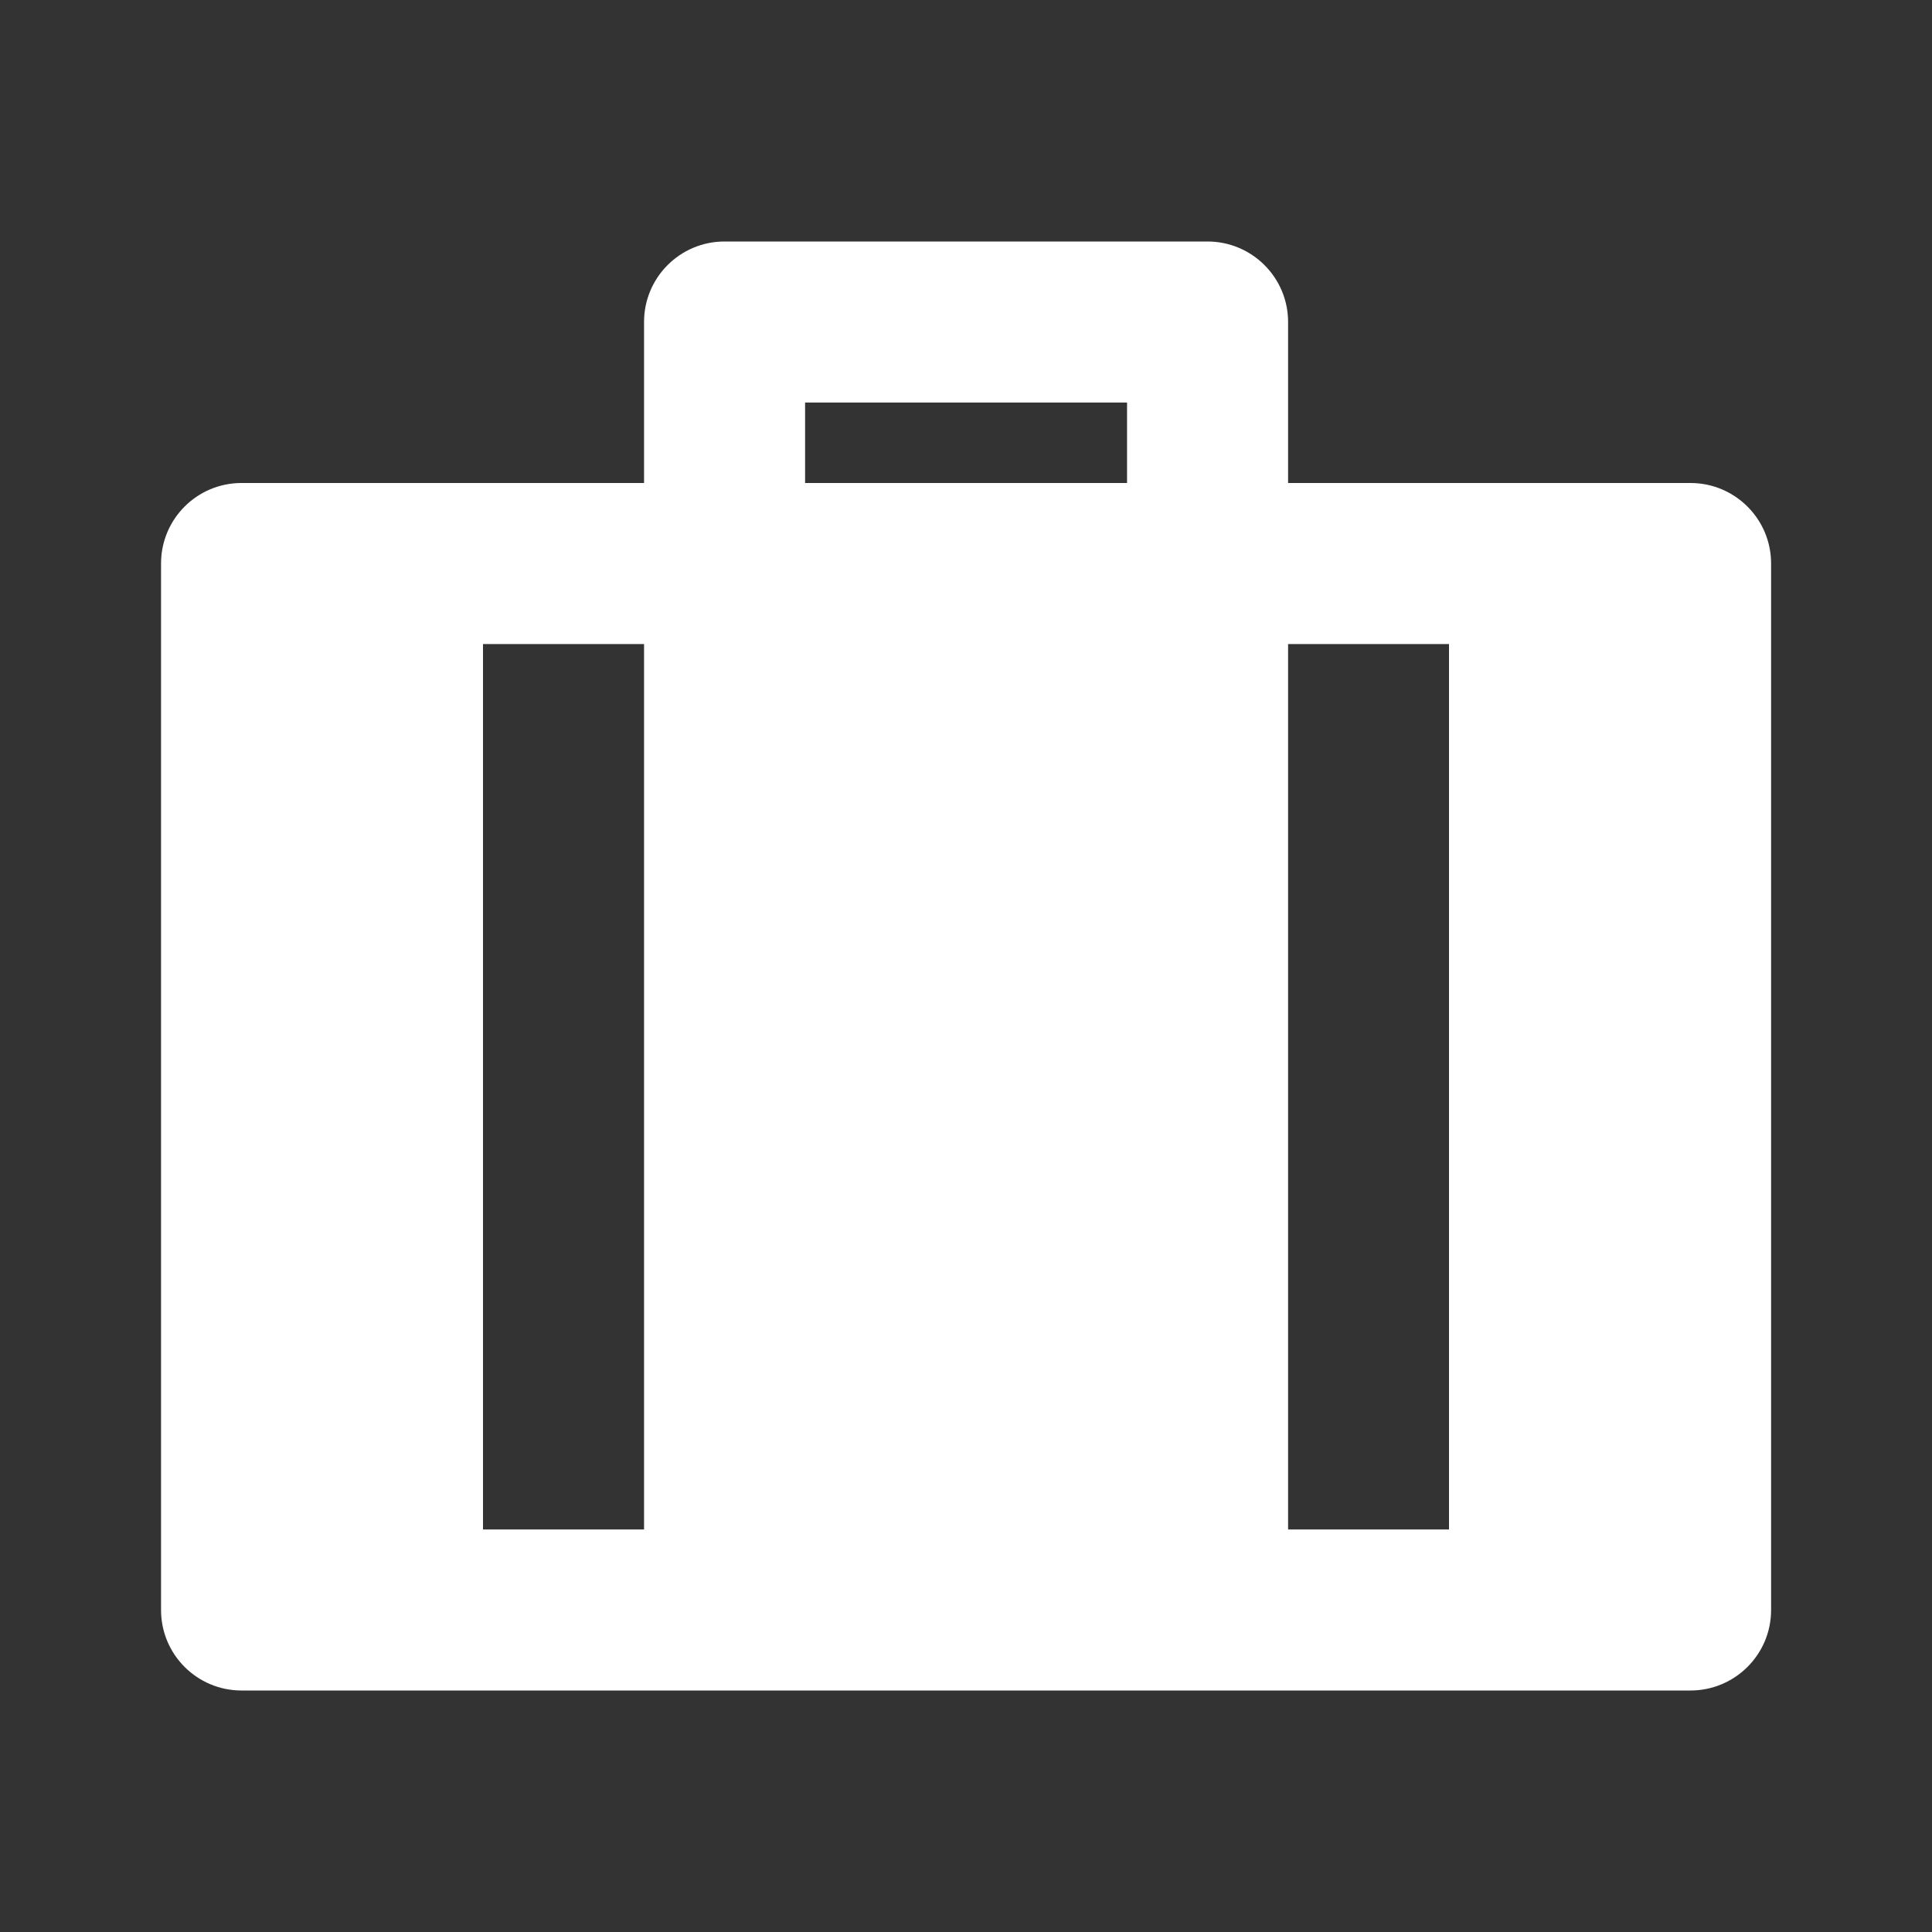 <svg width="14" height="14" viewBox="0 0 14 14" fill="none" xmlns="http://www.w3.org/2000/svg">
<rect x="0" y="0" width="14" height="14" fill="#333333" stroke="none"/>
<g id="12. Map / 81. Suitcase">
<path id="Vector" d="M8.75 1.75C9.072 1.75 9.334 2.011 9.334 2.333V3.5H12.25C12.572 3.5 12.834 3.761 12.834 4.083V11.667C12.834 11.989 12.572 12.25 12.25 12.25H1.75C1.428 12.25 1.167 11.989 1.167 11.667V4.083C1.167 3.761 1.428 3.5 1.75 3.5H4.667V2.333C4.667 2.011 4.928 1.75 5.25 1.75H8.75ZM4.667 4.667H3.5V11.083H4.667V4.667ZM10.5 4.667H9.334V11.083H10.5V4.667ZM8.167 2.917H5.834V3.5H8.167V2.917Z" fill="white"/>
</g>
</svg>
